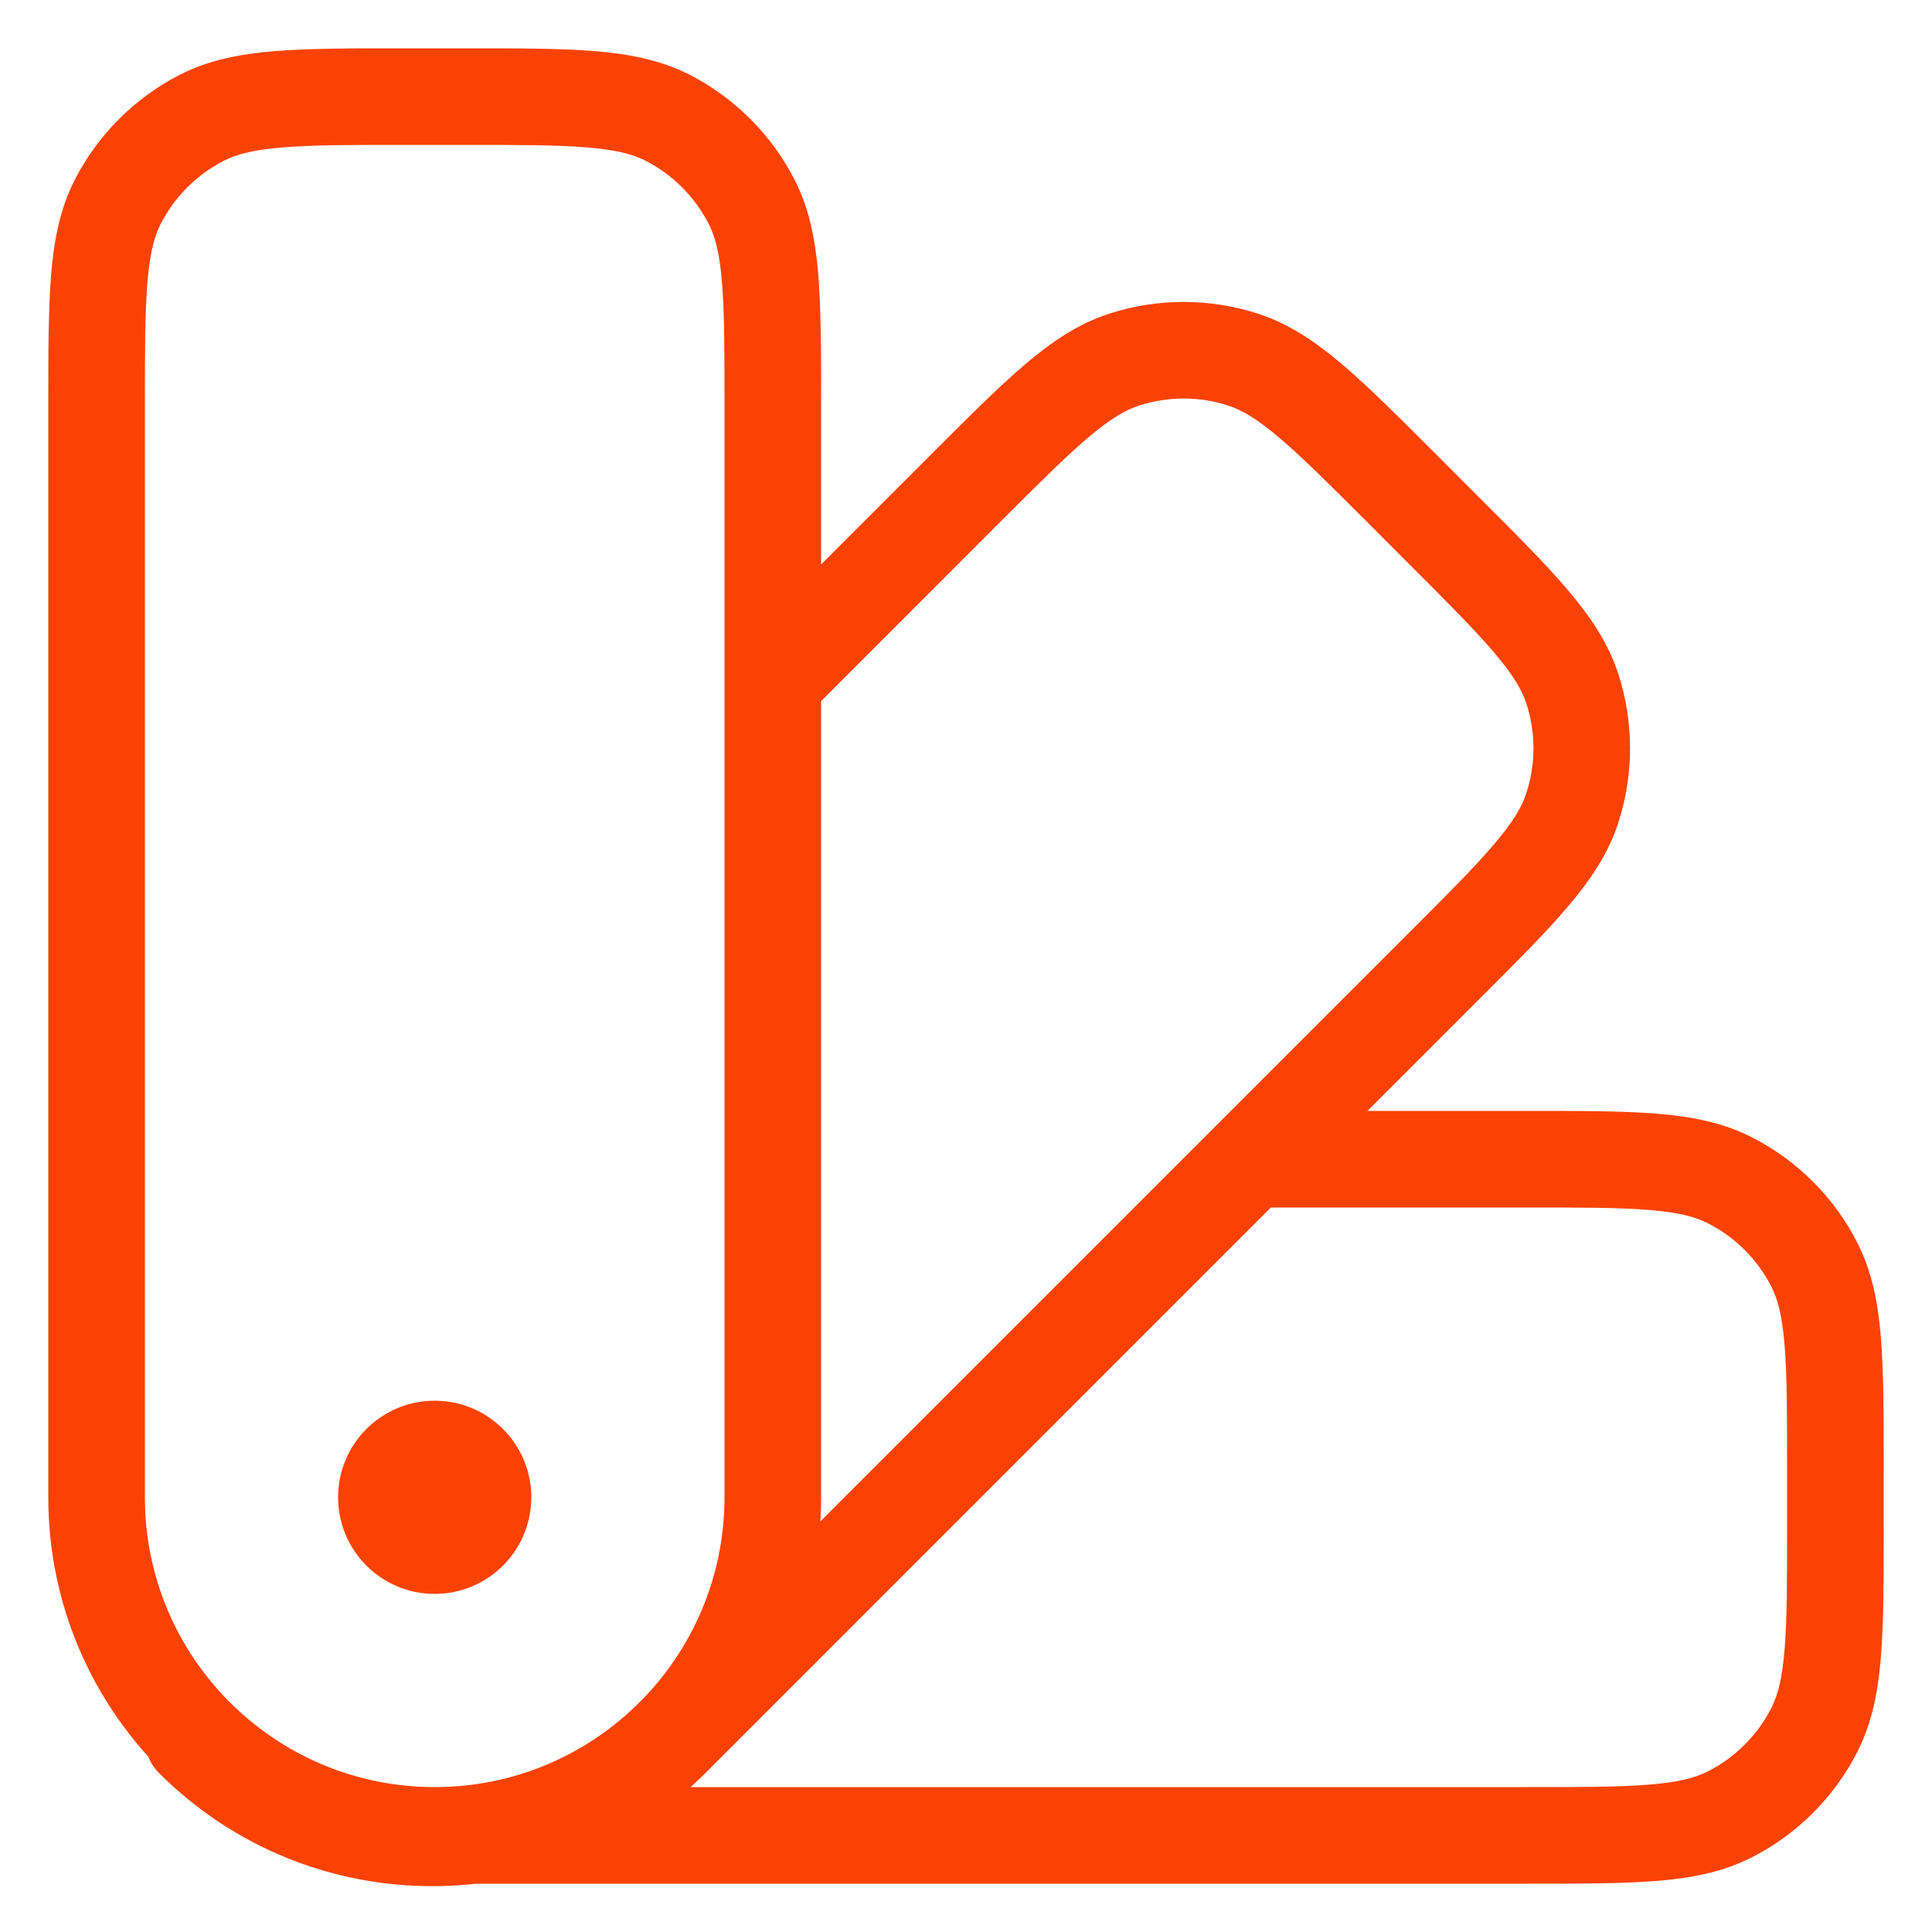 <svg width="20" height="20" viewBox="0 0 20 20" fill="none" xmlns="http://www.w3.org/2000/svg">
<path d="M6.908 1.218L6.681 1.663L6.908 1.218ZM7.782 2.092L7.337 2.319L7.782 2.092ZM2.092 1.218L2.319 1.663L2.092 1.218ZM1.218 2.092L1.663 2.319L1.218 2.092ZM18.782 17.908L19.227 18.135L19.227 18.135L18.782 17.908ZM17.908 18.782L18.135 19.227L18.135 19.227L17.908 18.782ZM18.782 13.092L19.227 12.865L19.227 12.865L18.782 13.092ZM17.908 12.218L17.681 12.664L17.681 12.664L17.908 12.218ZM14.516 5.06L14.869 4.706L14.869 4.706L14.516 5.06ZM14.94 5.484L14.586 5.838L14.586 5.838L14.94 5.484ZM14.94 10.01L15.293 10.363L15.293 10.363L14.94 10.01ZM6.95 18L6.596 17.646L6.596 17.646L6.95 18ZM2.353 17.646C2.158 17.451 1.842 17.451 1.646 17.646C1.451 17.842 1.451 18.158 1.646 18.354L2.353 17.646ZM16.276 7.129L15.801 7.283L15.801 7.283L16.276 7.129ZM16.276 8.365L15.801 8.21L15.801 8.21L16.276 8.365ZM12.871 3.724L13.025 3.248L13.025 3.248L12.871 3.724ZM9.99 5.06L10.344 5.413L10.344 5.413L9.99 5.06ZM11.635 3.724L11.48 3.248L11.48 3.248L11.635 3.724ZM4.312 14.812C4.036 14.812 3.812 15.036 3.812 15.312C3.812 15.589 4.036 15.812 4.312 15.812V14.812ZM4.687 15.812C4.964 15.812 5.187 15.589 5.187 15.312C5.187 15.036 4.964 14.812 4.687 14.812V15.812ZM4.312 15.188C4.036 15.188 3.812 15.411 3.812 15.688C3.812 15.964 4.036 16.188 4.312 16.188V15.188ZM4.687 16.188C4.964 16.188 5.187 15.964 5.187 15.688C5.187 15.411 4.964 15.188 4.687 15.188V16.188ZM4.2 1.5H4.8V0.5H4.2V1.5ZM7.5 4.2V15.5H8.5V4.2H7.5ZM1.5 15.5V4.2H0.5V15.5H1.5ZM4.5 18.5C2.843 18.5 1.5 17.157 1.5 15.5H0.5C0.5 17.709 2.291 19.5 4.5 19.5V18.5ZM7.5 15.5C7.5 17.157 6.157 18.5 4.5 18.5V19.5C6.709 19.5 8.5 17.709 8.5 15.5H7.5ZM4.8 1.5C5.368 1.5 5.764 1.5 6.073 1.526C6.375 1.55 6.549 1.596 6.681 1.663L7.135 0.772C6.839 0.622 6.519 0.559 6.154 0.529C5.796 0.5 5.352 0.5 4.8 0.5V1.5ZM8.5 4.2C8.5 3.648 8.5 3.204 8.471 2.846C8.441 2.481 8.378 2.161 8.228 1.865L7.337 2.319C7.404 2.451 7.45 2.625 7.474 2.927C7.5 3.236 7.5 3.632 7.5 4.2H8.5ZM6.681 1.663C6.963 1.807 7.193 2.037 7.337 2.319L8.228 1.865C7.988 1.395 7.605 1.012 7.135 0.772L6.681 1.663ZM4.2 0.5C3.648 0.5 3.204 0.5 2.846 0.529C2.481 0.559 2.161 0.622 1.865 0.772L2.319 1.663C2.451 1.596 2.625 1.55 2.927 1.526C3.236 1.5 3.632 1.5 4.2 1.5V0.5ZM1.5 4.2C1.5 3.632 1.5 3.236 1.526 2.927C1.55 2.625 1.596 2.451 1.663 2.319L0.772 1.865C0.622 2.161 0.559 2.481 0.529 2.846C0.5 3.204 0.5 3.648 0.5 4.2H1.5ZM1.865 0.772C1.395 1.012 1.012 1.395 0.772 1.865L1.663 2.319C1.807 2.037 2.037 1.807 2.319 1.663L1.865 0.772ZM18.5 15.2V15.8H19.5V15.2H18.5ZM15.8 18.5H4.5V19.5H15.8V18.5ZM18.5 15.8C18.5 16.368 18.5 16.765 18.474 17.073C18.45 17.375 18.404 17.549 18.337 17.681L19.227 18.135C19.378 17.839 19.441 17.519 19.471 17.154C19.5 16.796 19.5 16.352 19.5 15.8H18.5ZM15.8 19.5C16.352 19.5 16.796 19.5 17.154 19.471C17.519 19.441 17.839 19.378 18.135 19.227L17.681 18.337C17.549 18.404 17.375 18.45 17.073 18.474C16.765 18.5 16.368 18.5 15.8 18.5V19.5ZM18.337 17.681C18.193 17.963 17.963 18.193 17.681 18.337L18.135 19.227C18.605 18.988 18.988 18.605 19.227 18.135L18.337 17.681ZM19.5 15.2C19.5 14.648 19.5 14.204 19.471 13.846C19.441 13.481 19.378 13.161 19.227 12.865L18.337 13.319C18.404 13.451 18.45 13.624 18.474 13.927C18.5 14.236 18.5 14.632 18.5 15.2H19.5ZM15.8 12.5C16.368 12.5 16.765 12.5 17.073 12.526C17.375 12.55 17.549 12.596 17.681 12.664L18.135 11.773C17.839 11.622 17.519 11.559 17.154 11.529C16.796 11.5 16.352 11.5 15.8 11.5V12.5ZM19.227 12.865C18.988 12.395 18.605 12.012 18.135 11.773L17.681 12.664C17.963 12.807 18.193 13.037 18.337 13.319L19.227 12.865ZM13 12.5H15.8V11.5H13V12.5ZM14.162 5.413L14.586 5.838L15.293 5.131L14.869 4.706L14.162 5.413ZM14.586 9.656L6.596 17.646L7.303 18.354L15.293 10.363L14.586 9.656ZM6.596 17.646C5.424 18.818 3.525 18.818 2.353 17.646L1.646 18.354C3.208 19.916 5.741 19.916 7.303 18.354L6.596 17.646ZM14.586 5.838C14.988 6.24 15.268 6.52 15.468 6.756C15.665 6.987 15.755 7.143 15.801 7.283L16.752 6.974C16.649 6.658 16.467 6.387 16.231 6.109C15.998 5.834 15.684 5.521 15.293 5.131L14.586 5.838ZM15.293 10.363C15.684 9.973 15.998 9.659 16.231 9.385C16.467 9.106 16.649 8.836 16.752 8.519L15.801 8.21C15.755 8.351 15.665 8.507 15.468 8.738C15.268 8.974 14.988 9.254 14.586 9.656L15.293 10.363ZM15.801 7.283C15.899 7.585 15.899 7.909 15.801 8.21L16.752 8.519C16.915 8.017 16.915 7.477 16.752 6.974L15.801 7.283ZM14.869 4.706C14.479 4.316 14.165 4.002 13.891 3.769C13.612 3.533 13.341 3.351 13.025 3.248L12.716 4.199C12.857 4.245 13.012 4.335 13.244 4.532C13.48 4.732 13.76 5.012 14.162 5.413L14.869 4.706ZM10.344 5.413C10.745 5.012 11.026 4.732 11.262 4.532C11.493 4.335 11.649 4.245 11.789 4.199L11.48 3.248C11.164 3.351 10.893 3.533 10.615 3.769C10.34 4.002 10.027 4.316 9.637 4.706L10.344 5.413ZM13.025 3.248C12.523 3.085 11.982 3.085 11.48 3.248L11.789 4.199C12.091 4.101 12.415 4.101 12.716 4.199L13.025 3.248ZM8.354 7.404L10.344 5.413L9.637 4.706L7.647 6.696L8.354 7.404ZM4.5 15.5V16.5C5.052 16.5 5.5 16.052 5.5 15.5H4.5ZM4.5 15.5H3.5C3.5 16.052 3.948 16.5 4.5 16.5V15.5ZM4.5 15.5V14.5C3.948 14.5 3.5 14.948 3.5 15.5H4.5ZM4.5 15.5H5.5C5.5 14.948 5.052 14.5 4.5 14.5V15.5ZM4.312 15.812H4.687V14.812H4.312V15.812ZM4.312 16.188H4.687V15.188H4.312V16.188Z" fill="#fb4205"/>
</svg>
